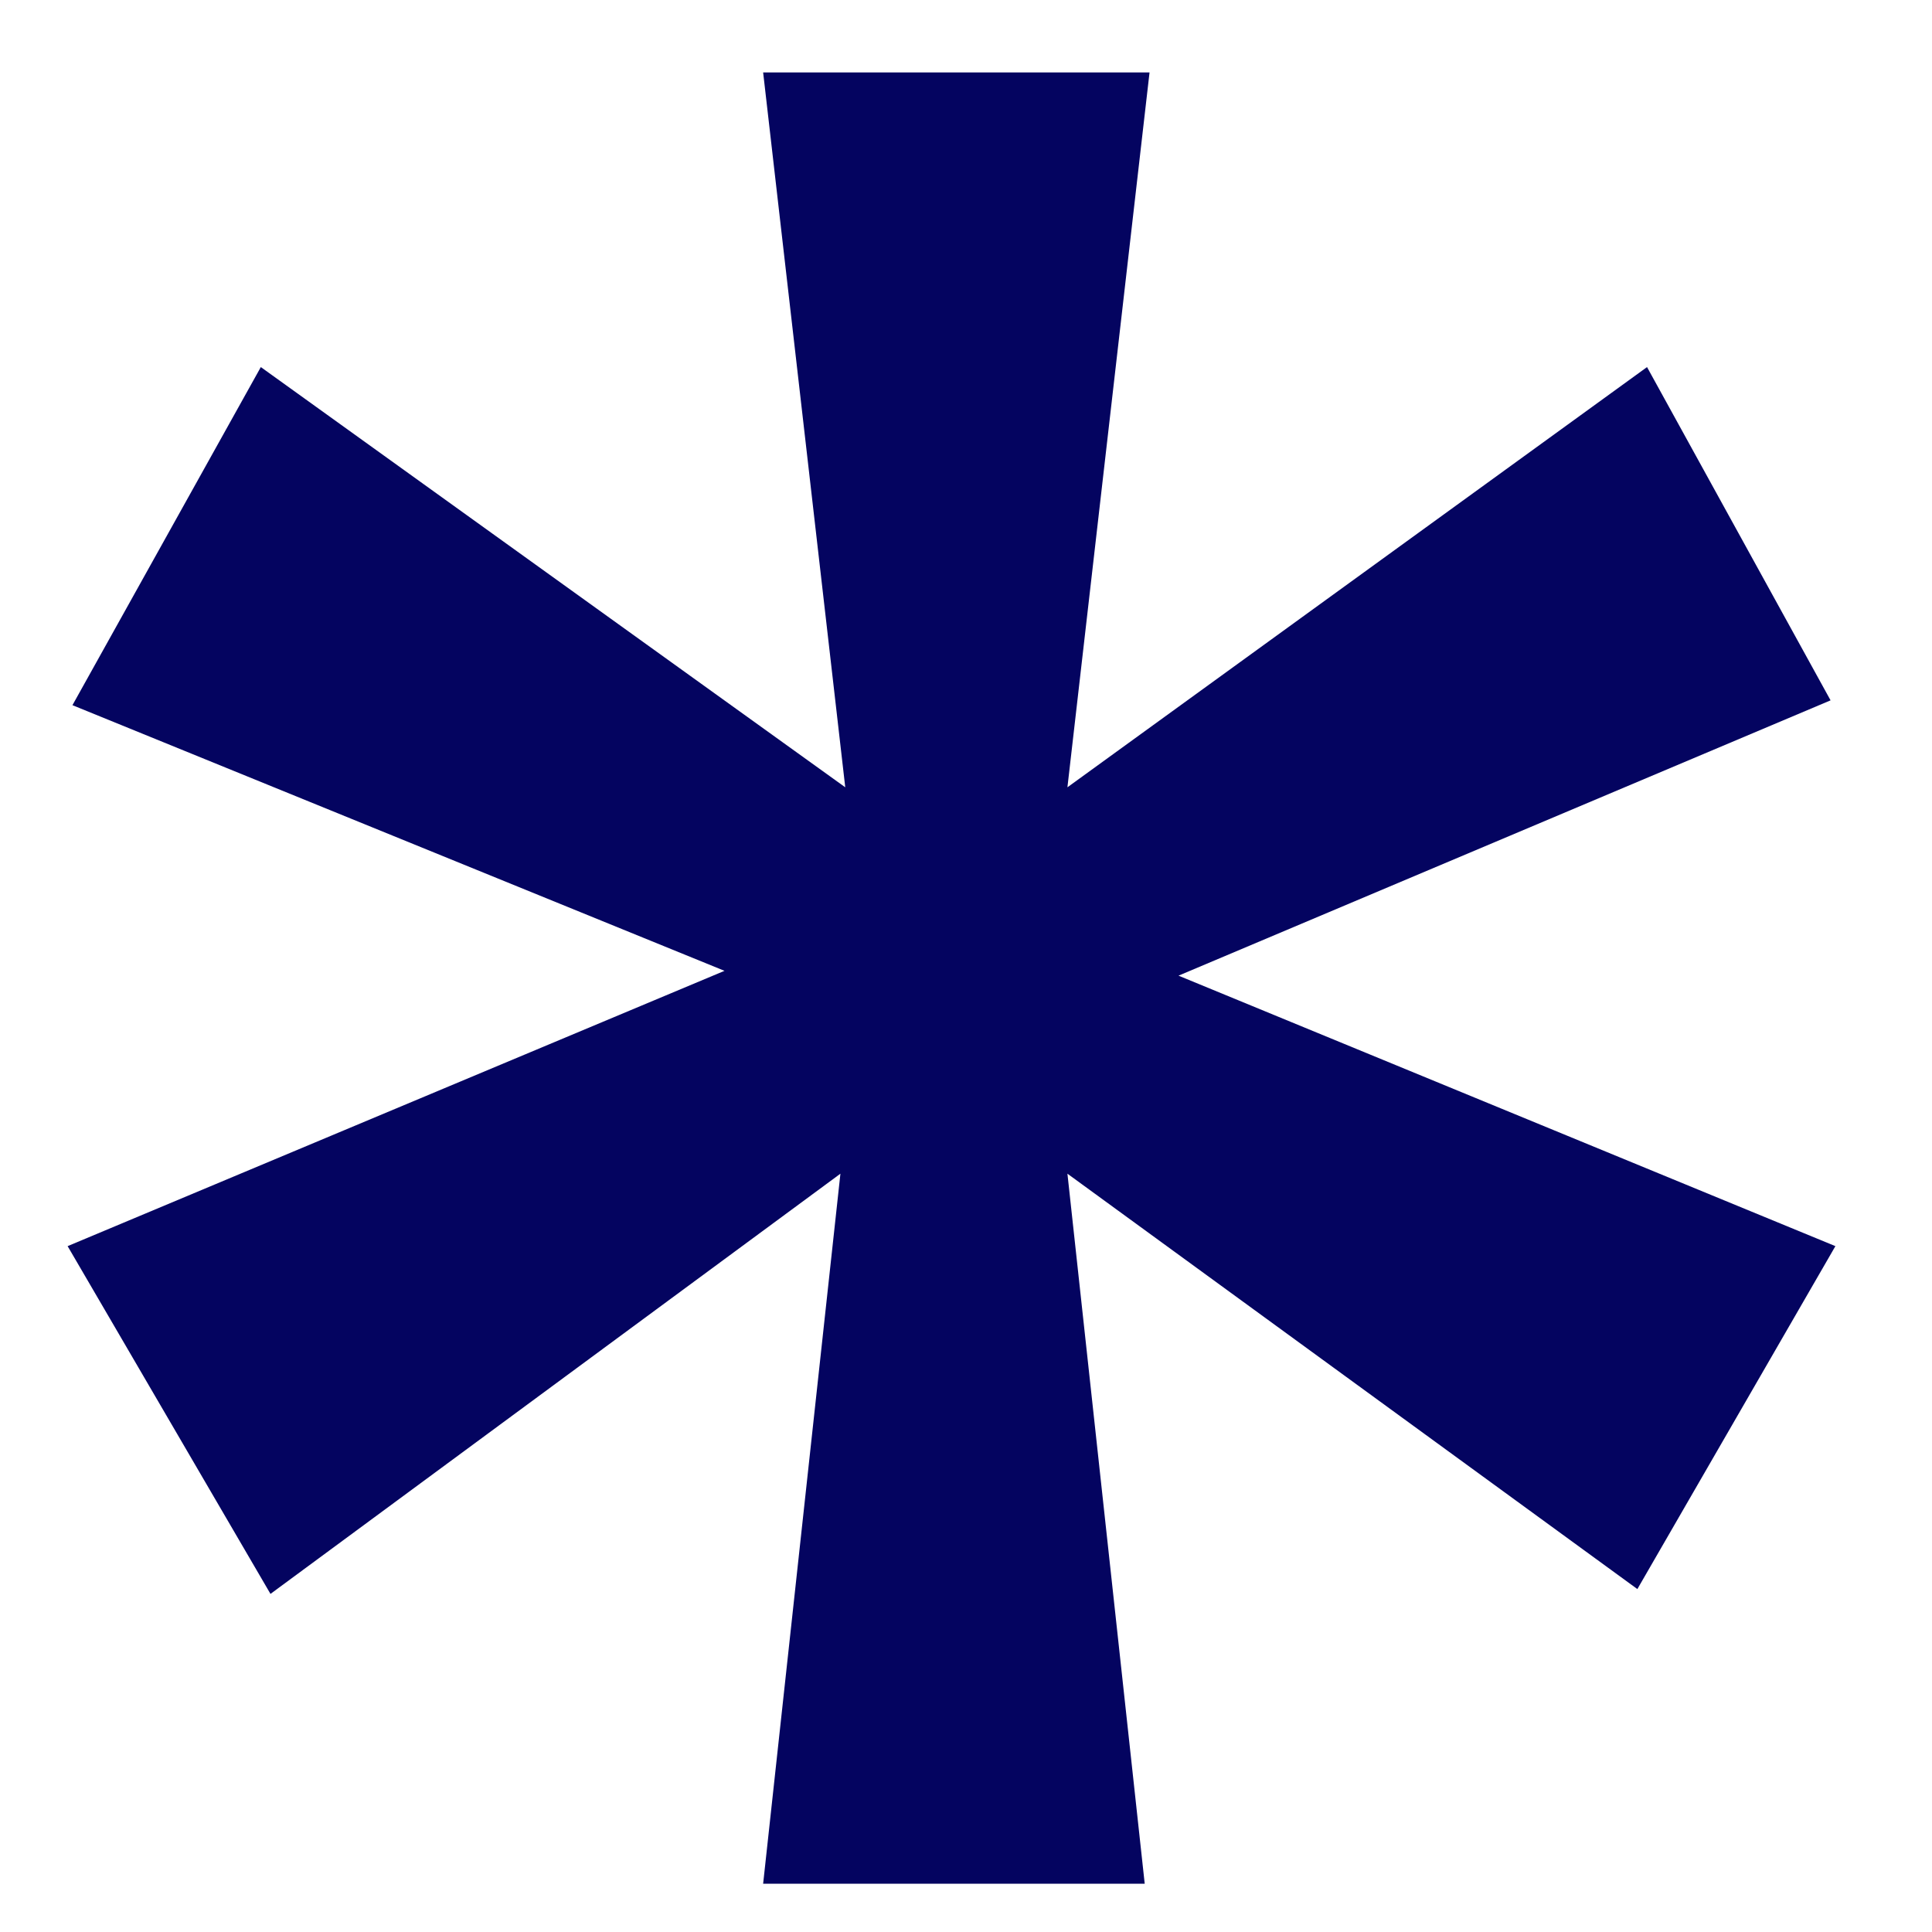 <svg width="8" height="8" viewBox="0 0 8 8" fill="none" xmlns="http://www.w3.org/2000/svg">
<path d="M3.16 7.8L3.48 4.86L1.12 6.6L0.28 5.16L3 4.02L0.3 2.92L1.08 1.52L3.5 3.26L3.16 0.3H4.76L4.42 3.26L6.82 1.52L7.58 2.9L4.88 4.04L7.6 5.16L6.78 6.58L4.42 4.86L4.74 7.8H3.16Z" fill="#040460"/>
</svg>
